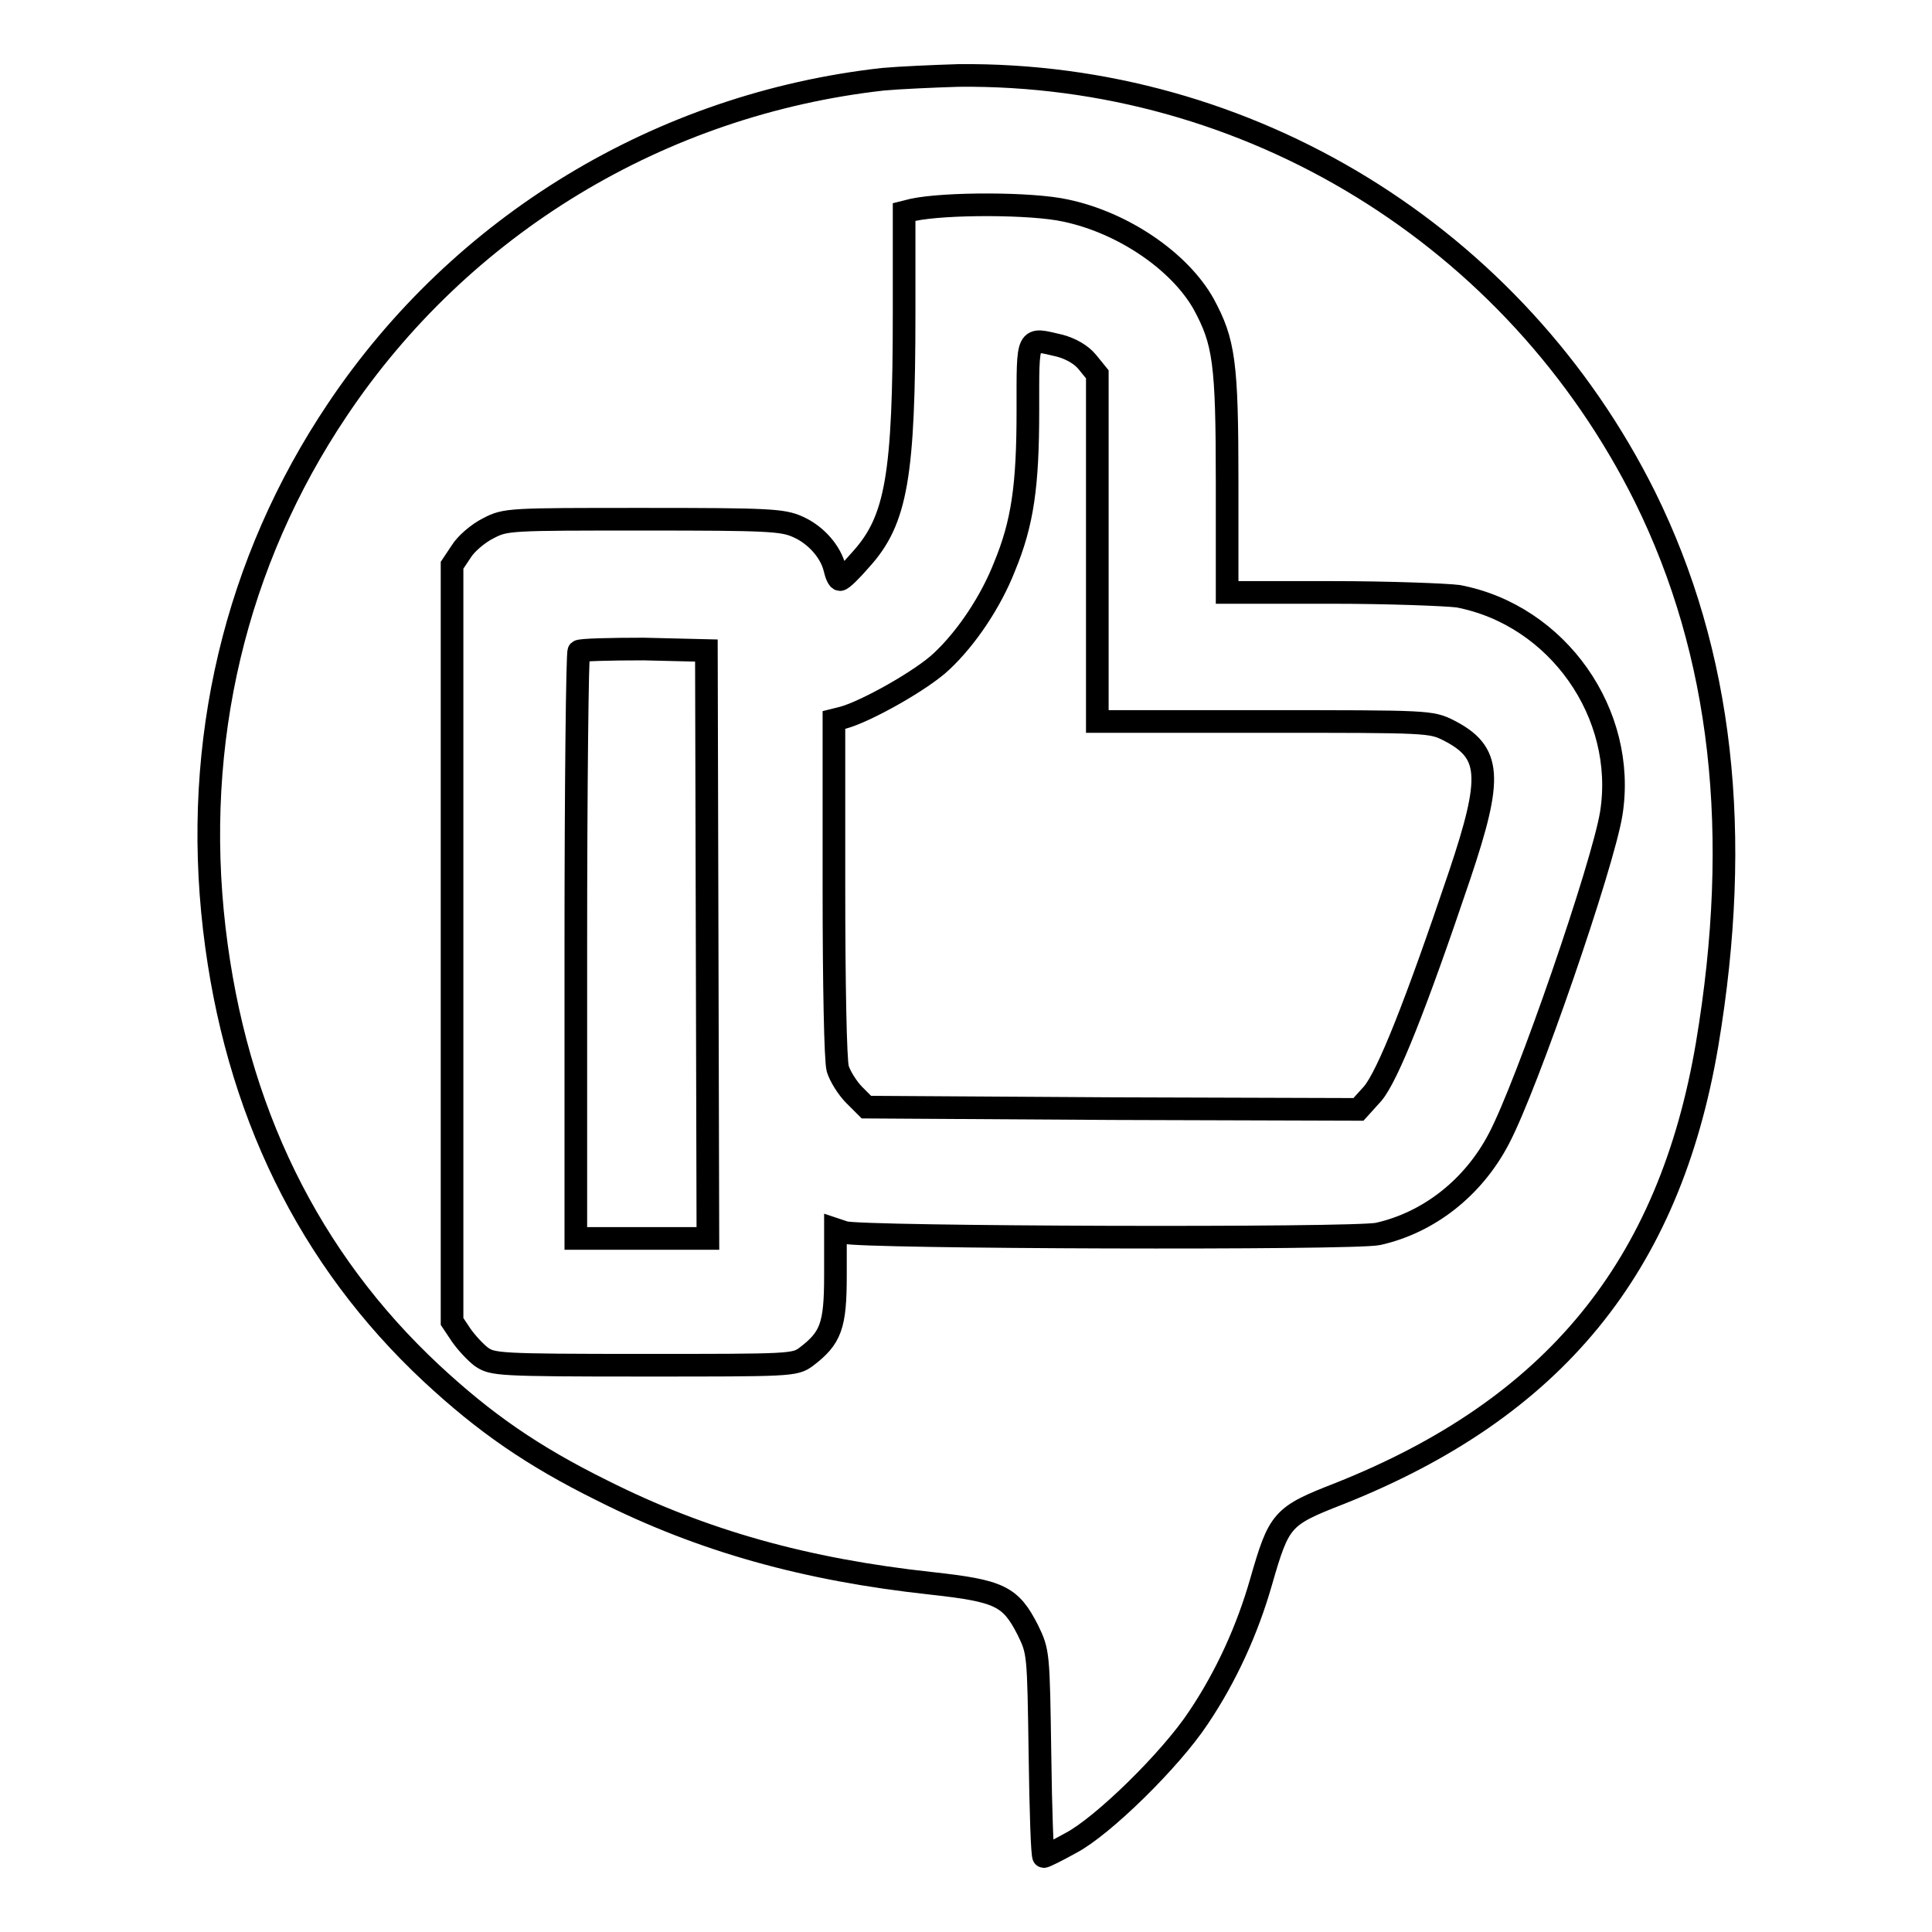 <?xml version="1.0" encoding="utf-8"?>
<!-- Svg Vector Icons : http://www.onlinewebfonts.com/icon -->
<!DOCTYPE svg PUBLIC "-//W3C//DTD SVG 1.1//EN" "http://www.w3.org/Graphics/SVG/1.1/DTD/svg11.dtd">
<svg version="1.1" xmlns="http://www.w3.org/2000/svg" xmlns:xlink="http://www.w3.org/1999/xlink" x="0px" y="0px" viewBox="0 0 256 256" enable-background="new 0 0 256 256" xml:space="preserve">
<g><g><g><path stroke-width="3" fill-opacity="0" stroke="#000000"  d="M117,10.5c-29.5,3.3-55.9,19.3-72.3,43.8c-13.5,20.1-19.2,44-16.3,68.8c2.8,23.9,12.5,43.7,28.8,58.9c7,6.5,13.3,10.9,22.6,15.5c13.3,6.7,27,10.5,43.6,12.3c9.1,1,10.5,1.7,12.8,6.2c1.4,2.9,1.4,3,1.6,16.5c0.1,7.4,0.3,13.5,0.5,13.5c0.2,0,1.8-0.8,3.6-1.8c4.2-2.2,13.2-11,16.9-16.6c3.7-5.5,6.5-11.7,8.3-18c2.4-8.3,2.7-8.7,10.4-11.7c28.4-11.3,43.7-30,48.7-59.5c4.7-28,2-51.8-8.2-72.5C200.8,31.3,165.5,9.6,127,10C123.7,10.1,119.2,10.3,117,10.5z M141.2,27.9c7.6,1.6,15.1,6.7,18.3,12.4c2.7,5,3.1,7.7,3.1,23.6v14.6h13.9c7.6,0,15.1,0.3,16.7,0.5c13.2,2.5,22.4,15.6,20.3,28.8c-1.1,6.8-11.1,35.9-14.9,43.1c-3.4,6.5-9.3,11.1-16,12.6c-3.1,0.7-68.8,0.5-70.7-0.2l-1.2-0.4v6.1c0,6.7-0.6,8.3-3.9,10.8c-1.5,1.1-2.1,1.1-21.5,1.1c-19.4,0-20-0.1-21.5-1.1c-0.8-0.6-2-1.9-2.7-2.9l-1.2-1.8V125V74.9l1.2-1.8c0.6-1,2.2-2.4,3.6-3.1c2.3-1.2,2.7-1.2,20.6-1.2c16.5,0,18.4,0.1,20.4,1c2.5,1.1,4.4,3.4,4.9,5.5c0.2,0.9,0.5,1.5,0.7,1.5c0.3,0,1.5-1.2,2.8-2.7c4.7-5.2,5.7-11.1,5.7-32.8V28.1l1.2-0.3C125.3,26.9,136.7,26.9,141.2,27.9z"/><path stroke-width="3" fill-opacity="0" stroke="#000000"  d="M136.2,54.4c0,10-0.7,14.9-3.1,20.7c-1.8,4.6-5,9.4-8.3,12.5c-2.6,2.5-10.1,6.7-13.1,7.5l-1.2,0.3v22.2c0,12.9,0.2,22.9,0.5,24c0.3,1,1.3,2.6,2.2,3.5l1.6,1.6l32.6,0.2L180,147l1.9-2.1c2-2.4,5.7-11.7,11.5-28.9c4.4-13.1,4.2-16.3-1.4-19.2c-2.4-1.2-2.6-1.2-24.5-1.2h-22.1v-23v-23l-1.3-1.6c-0.8-1-2.2-1.8-3.7-2.2C136,44.8,136.2,44.2,136.2,54.4z"/><path stroke-width="3" fill-opacity="0" stroke="#000000"  d="M76.7,86.3c-0.2,0.2-0.4,17.8-0.4,39.1v38.7h8.8h8.7l-0.1-39l-0.1-38.9l-8.3-0.2C80.8,86,76.9,86.1,76.7,86.3z"/></g></g></g>
</svg>